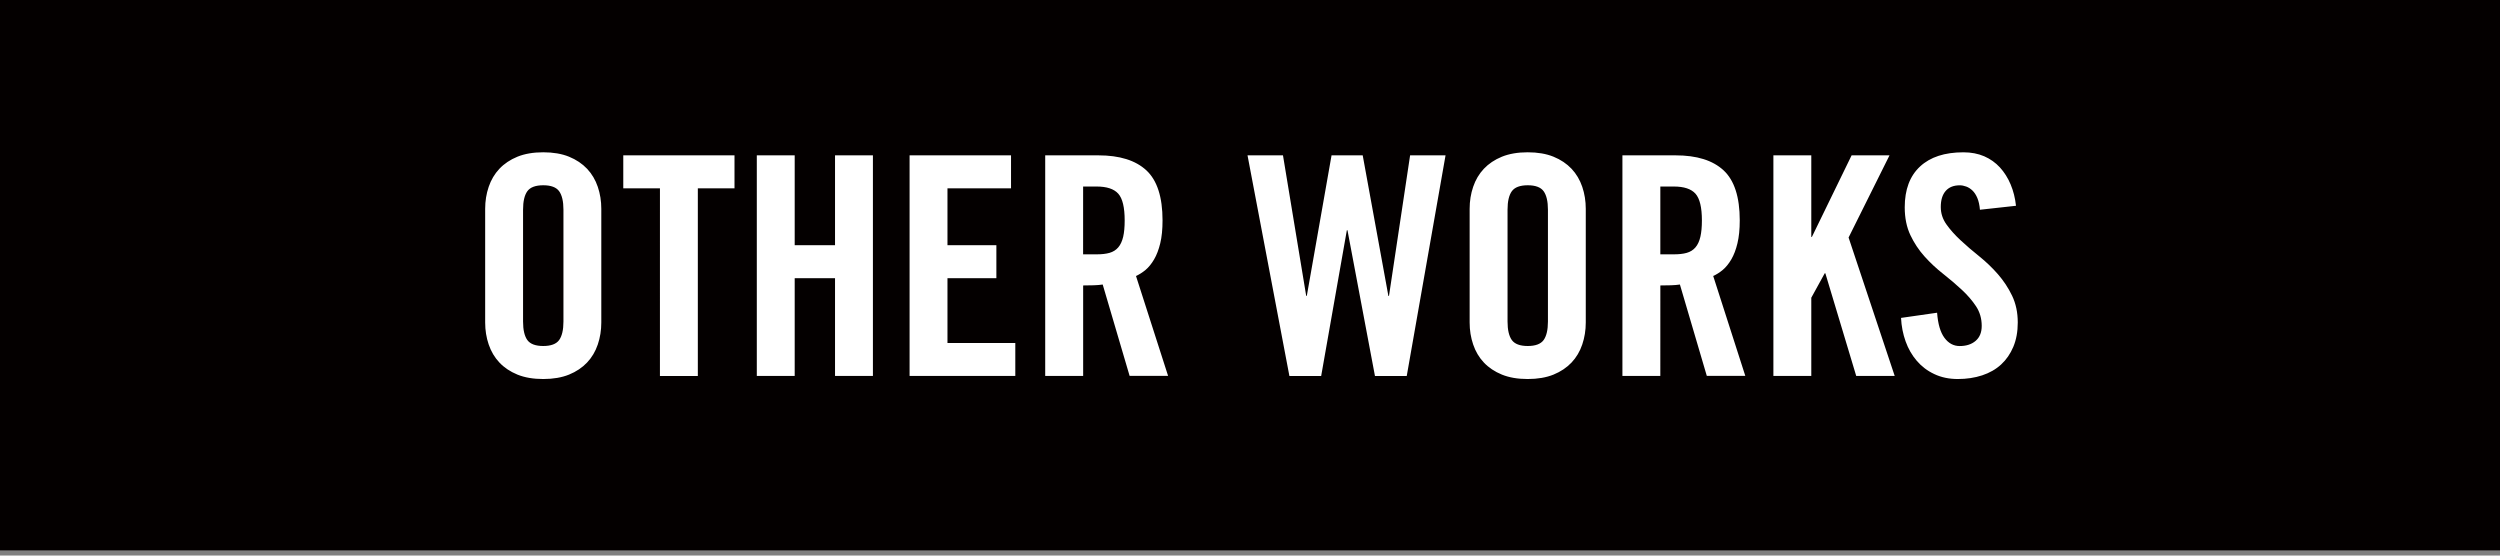 <svg xmlns="http://www.w3.org/2000/svg" width="180" height="40" viewBox="0 0 180 40"><rect x="0" y="0" width="180" height="40" fill="#808080" stroke="none"/><path fill="#040000" d="M0 0h180v39.627h-180z"/><g fill="#fff"><path d="M34.932 15.035c0-.558.084-1.086.254-1.584.169-.498.425-.933.771-1.299.345-.365.777-.656 1.298-.869.521-.211 1.141-.318 1.858-.318s1.339.107 1.858.318c.521.213.953.504 1.299.869.345.366.602.801.771 1.299s.253 1.026.253 1.584v8.184c0 .561-.085 1.086-.253 1.584s-.426.934-.771 1.299c-.346.365-.777.656-1.299.869-.521.211-1.141.318-1.858.318-.719 0-1.338-.107-1.858-.318-.521-.213-.954-.504-1.298-.869-.346-.365-.602-.801-.771-1.299-.17-.498-.254-1.023-.254-1.584v-8.184zm2.728 8.117c0 .602.104 1.045.308 1.332.205.283.587.428 1.145.428s.938-.145 1.145-.428c.205-.287.31-.73.31-1.332v-8.052c0-.603-.104-1.045-.31-1.332-.206-.284-.587-.429-1.145-.429s-.938.145-1.145.429c-.206.287-.308.729-.308 1.332v8.052zM47.516 13.561h-2.64v-2.375h8.008v2.375h-2.64v13.51h-2.729l.001-13.51zM54.49 27.068v-15.883h2.728v6.468h2.904v-6.468h2.728v15.884h-2.728v-7.039h-2.904v7.039h-2.728zM65.49 27.068v-15.883h7.304v2.375h-4.576v4.093h3.521v2.377h-3.521v4.664h4.884v2.375h-7.612v-.001zM77.984 27.068h-2.729v-15.883h3.828c1.524 0 2.677.358 3.454 1.078.776.72 1.166 1.92 1.166 3.606 0 .645-.055 1.195-.165 1.648-.11.455-.257.842-.44 1.154-.184.316-.389.568-.614.76-.229.189-.459.336-.693.439l2.311 7.192h-2.771l-1.937-6.577c-.177.027-.394.049-.648.055l-.759.012v6.515l-.003.001zm0-8.756h.969c.365 0 .678-.033.936-.107.256-.074.465-.205.627-.396.16-.188.277-.441.353-.76.072-.312.108-.707.108-1.176 0-.938-.152-1.58-.461-1.927-.309-.345-.83-.517-1.562-.517h-.969l-.001 4.883zM95.871 11.186h2.244l1.848 10.119h.044l1.52-10.119h2.552l-2.794 15.885h-2.288l-1.979-10.494h-.045l-1.849 10.493h-2.288l-3.015-15.885h2.553l1.672 10.119h.044l1.781-10.118zM105.814 15.035c0-.558.084-1.086.254-1.584.168-.498.425-.933.77-1.299.346-.365.777-.656 1.299-.869.521-.211 1.14-.318 1.858-.318.718 0 1.338.107 1.858.318.521.213.952.504 1.299.869.344.366.601.801.77 1.299s.253 1.026.253 1.584v8.184c0 .561-.085 1.086-.253 1.584s-.425.934-.77 1.299c-.347.365-.778.656-1.299.869-.521.211-1.142.318-1.858.318-.72 0-1.338-.107-1.858-.318-.521-.213-.955-.504-1.299-.869-.345-.365-.602-.801-.77-1.299-.17-.498-.254-1.023-.254-1.584v-8.184zm2.729 8.117c0 .602.104 1.045.309 1.332.205.283.587.428 1.145.428.557 0 .938-.145 1.144-.428.205-.287.31-.73.31-1.332v-8.052c0-.603-.104-1.045-.31-1.332-.205-.284-.587-.429-1.144-.429-.558 0-.938.145-1.145.429-.206.287-.309.729-.309 1.332v8.052zM119.543 27.068h-2.729v-15.883h3.827c1.525 0 2.677.358 3.455 1.078.776.72 1.166 1.92 1.166 3.606 0 .645-.056 1.195-.166 1.648-.108.455-.257.842-.438 1.154-.185.316-.389.568-.616.76-.228.189-.458.336-.692.439l2.311 7.192h-2.772l-1.936-6.577c-.176.027-.394.049-.649.055l-.759.012-.002 6.516zm0-8.756h.969c.365 0 .679-.033.935-.107.257-.074.466-.205.628-.396.161-.188.277-.441.352-.76.073-.312.11-.707.11-1.176 0-.938-.154-1.58-.462-1.927-.309-.345-.829-.517-1.562-.517h-.969v4.883zM127.684 27.068v-15.883h2.729v5.872h.044l2.859-5.872h2.729l-2.947 5.917 3.321 9.967h-2.771l-2.223-7.393h-.044l-.968 1.76v5.633h-2.729v-.001zM142.555 15.102c-.028-.338-.092-.621-.187-.848-.097-.227-.214-.406-.354-.539s-.289-.227-.45-.285c-.16-.059-.314-.088-.462-.088-.439 0-.776.135-1.013.406-.236.271-.353.656-.353 1.154 0 .455.136.873.407 1.254.271.383.611.764 1.022 1.145s.858.77 1.342 1.154c.484.389.931.816 1.343 1.287.41.471.75.984 1.022 1.551.271.566.407 1.207.407 1.926 0 .66-.106 1.242-.319 1.75-.213.506-.506.93-.88 1.275-.374.344-.829.604-1.364.781-.536.176-1.118.264-1.749.264s-1.195-.117-1.693-.354c-.5-.232-.922-.555-1.266-.957-.345-.402-.613-.867-.803-1.396-.189-.527-.301-1.092-.33-1.693l2.596-.373c.061.809.234 1.406.528 1.805.293.396.66.594 1.101.594.47 0 .852-.123 1.145-.373s.439-.609.439-1.078c0-.527-.137-.998-.407-1.408-.271-.41-.612-.807-1.022-1.188-.411-.381-.857-.766-1.342-1.146s-.934-.799-1.343-1.254c-.41-.455-.752-.969-1.022-1.539s-.407-1.24-.407-2.002c0-1.277.367-2.256 1.102-2.938.733-.683 1.773-1.023 3.124-1.023.557 0 1.056.096 1.496.285.438.191.815.459 1.133.805.313.344.572.75.77 1.222.198.47.326.981.386 1.538l-2.597.286z"/></g></svg>